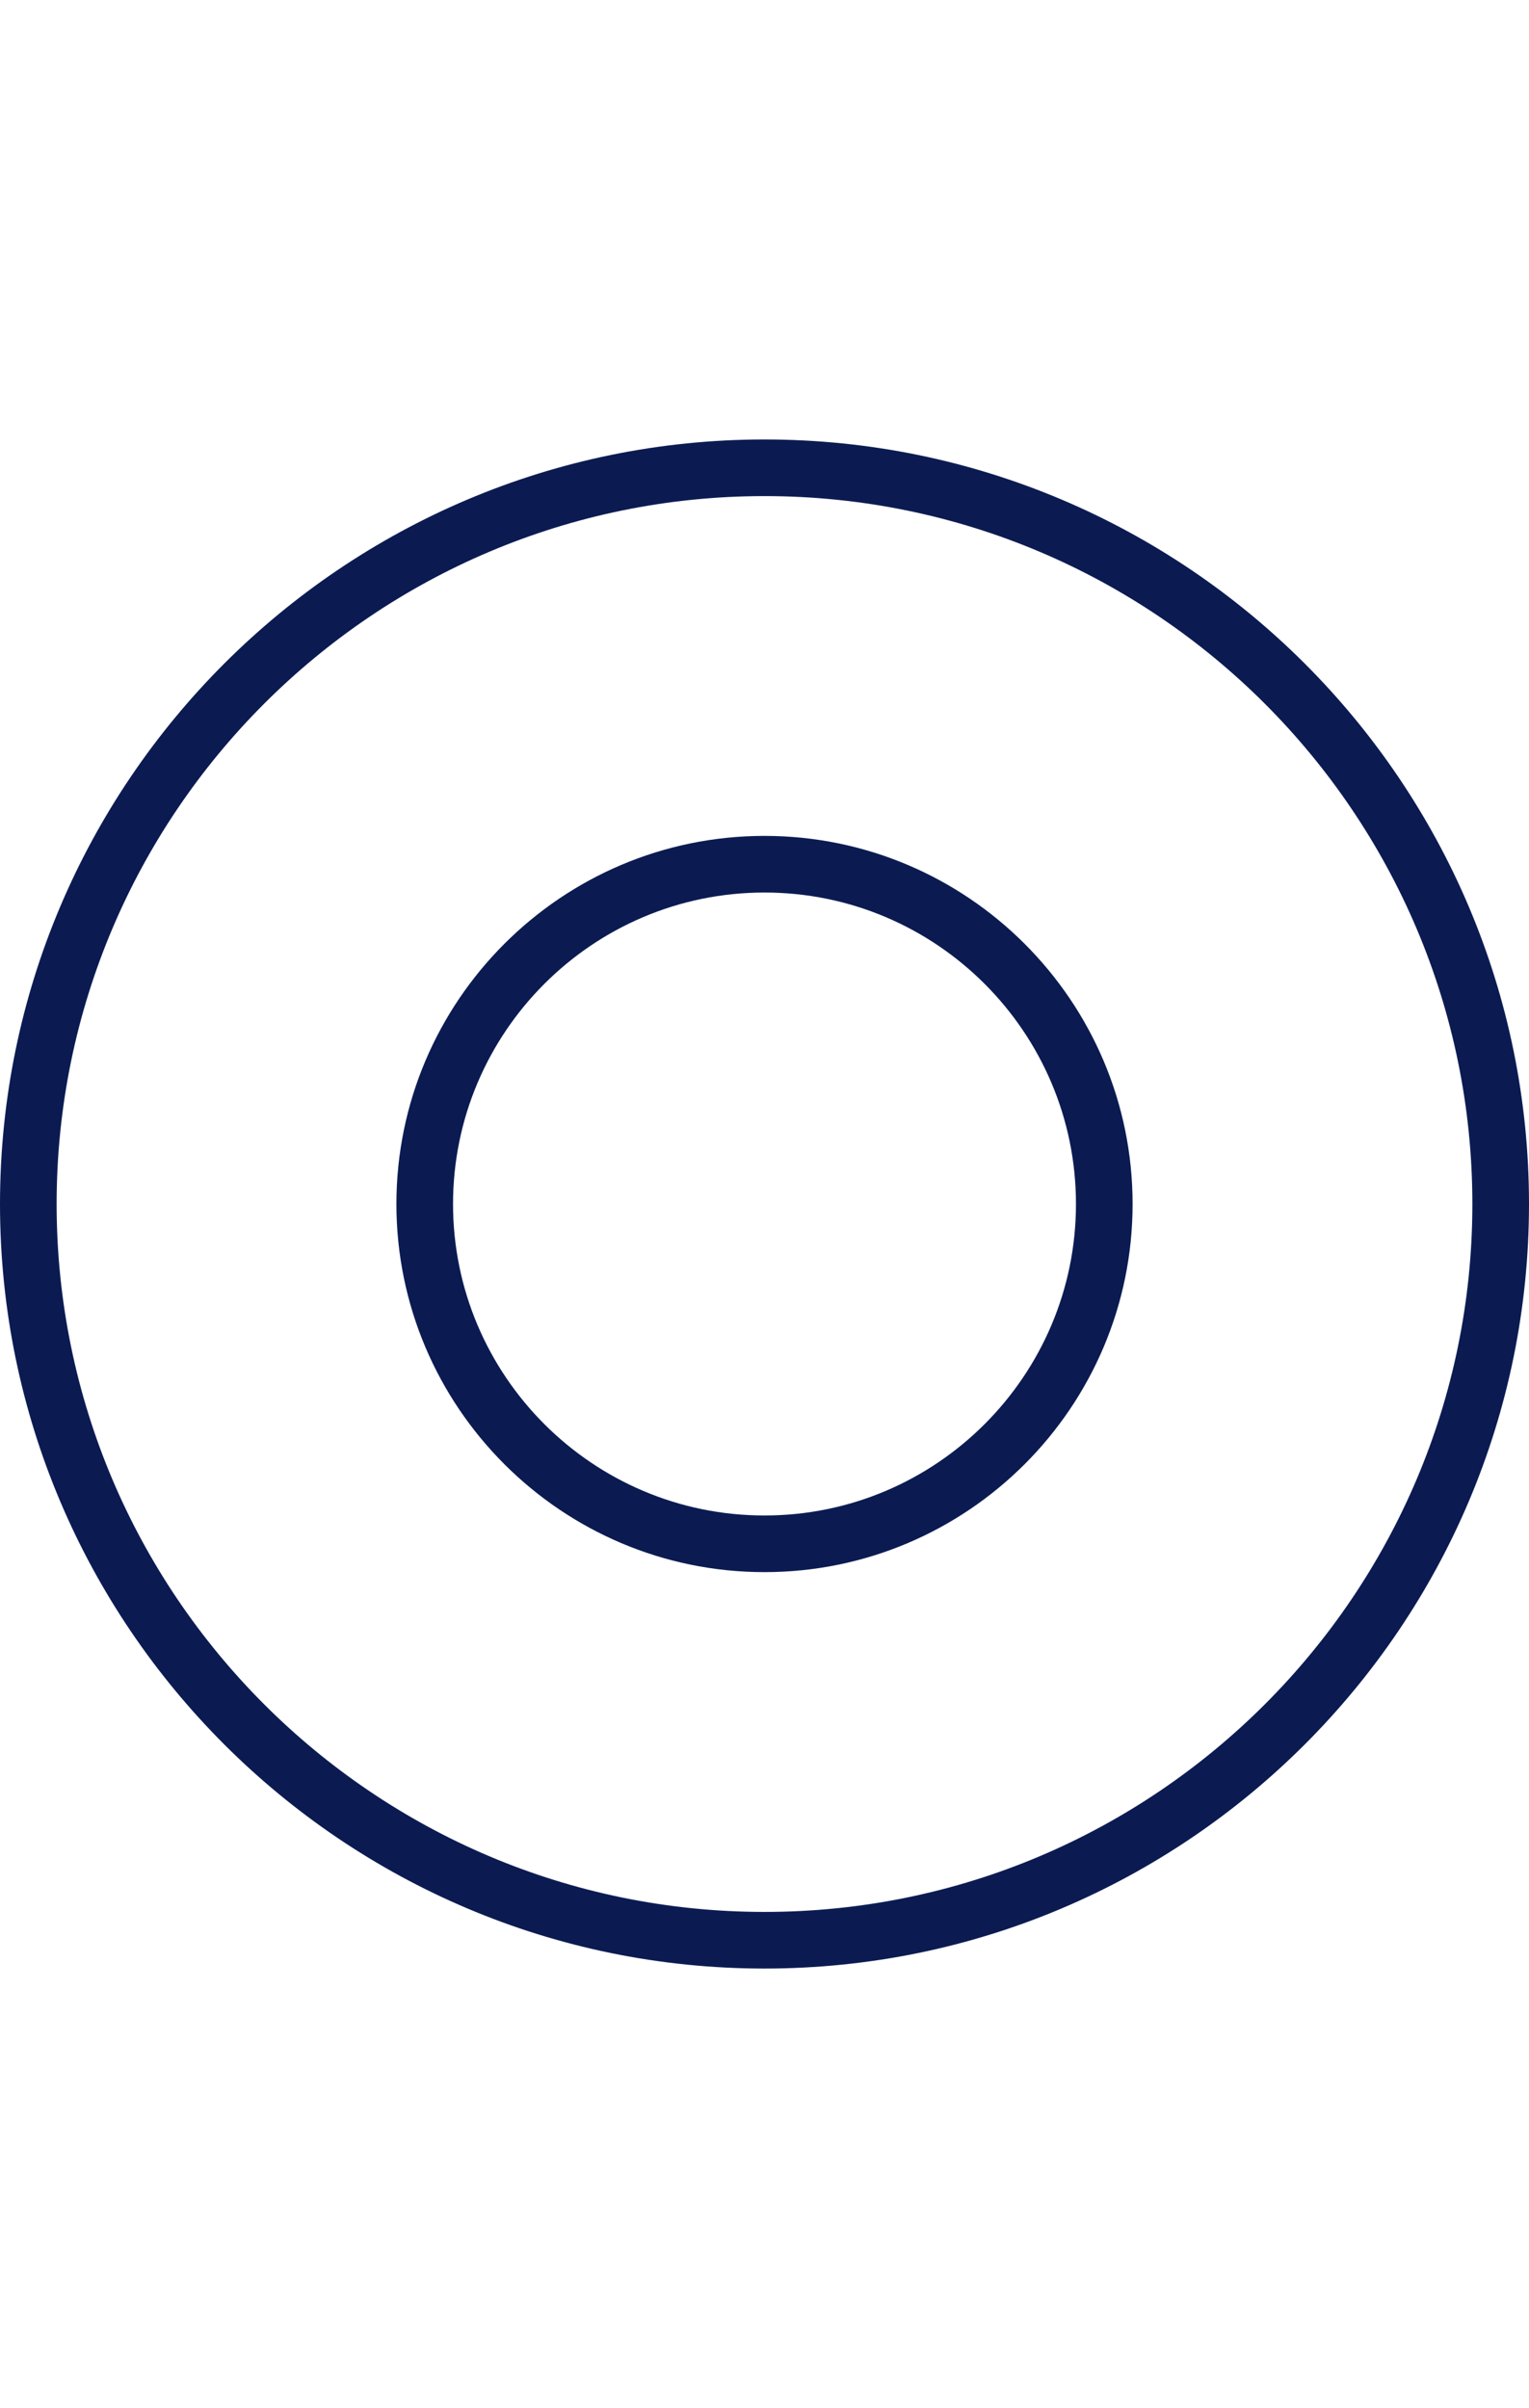 <?xml version="1.0" encoding="iso-8859-1"?>
<!-- Generator: Adobe Illustrator 27.5.0, SVG Export Plug-In . SVG Version: 6.00 Build 0)  -->
<svg version="1.1" id="Ebene_1" xmlns="http://www.w3.org/2000/svg" xmlns:xlink="http://www.w3.org/1999/xlink" x="0px" y="0px"
	 viewBox="0 0 27 42.52" style="enable-background:new 0 0 27 42.52;" xml:space="preserve">
<g>
	<path style="fill:#0B1B52;" d="M13.5,27.76c-3.584,0-6.5-2.916-6.5-6.5s2.916-6.5,6.5-6.5s6.5,2.916,6.5,6.5
		S17.084,27.76,13.5,27.76z M13.5,15.76c-3.033,0-5.5,2.467-5.5,5.5c0,3.032,2.467,5.5,5.5,5.5c3.032,0,5.5-2.468,5.5-5.5
		C19,18.227,16.532,15.76,13.5,15.76z"/>
	<path style="fill:#0B1B52;" d="M13.5,34.76C6.056,34.76,0,28.704,0,21.26s6.056-13.5,13.5-13.5S27,13.816,27,21.26
		C27,28.704,20.944,34.76,13.5,34.76z M13.5,8.76C6.607,8.76,1,14.367,1,21.26s5.607,12.5,12.5,12.5S26,28.153,26,21.26
		S20.392,8.76,13.5,8.76z"/>
</g>
</svg>
